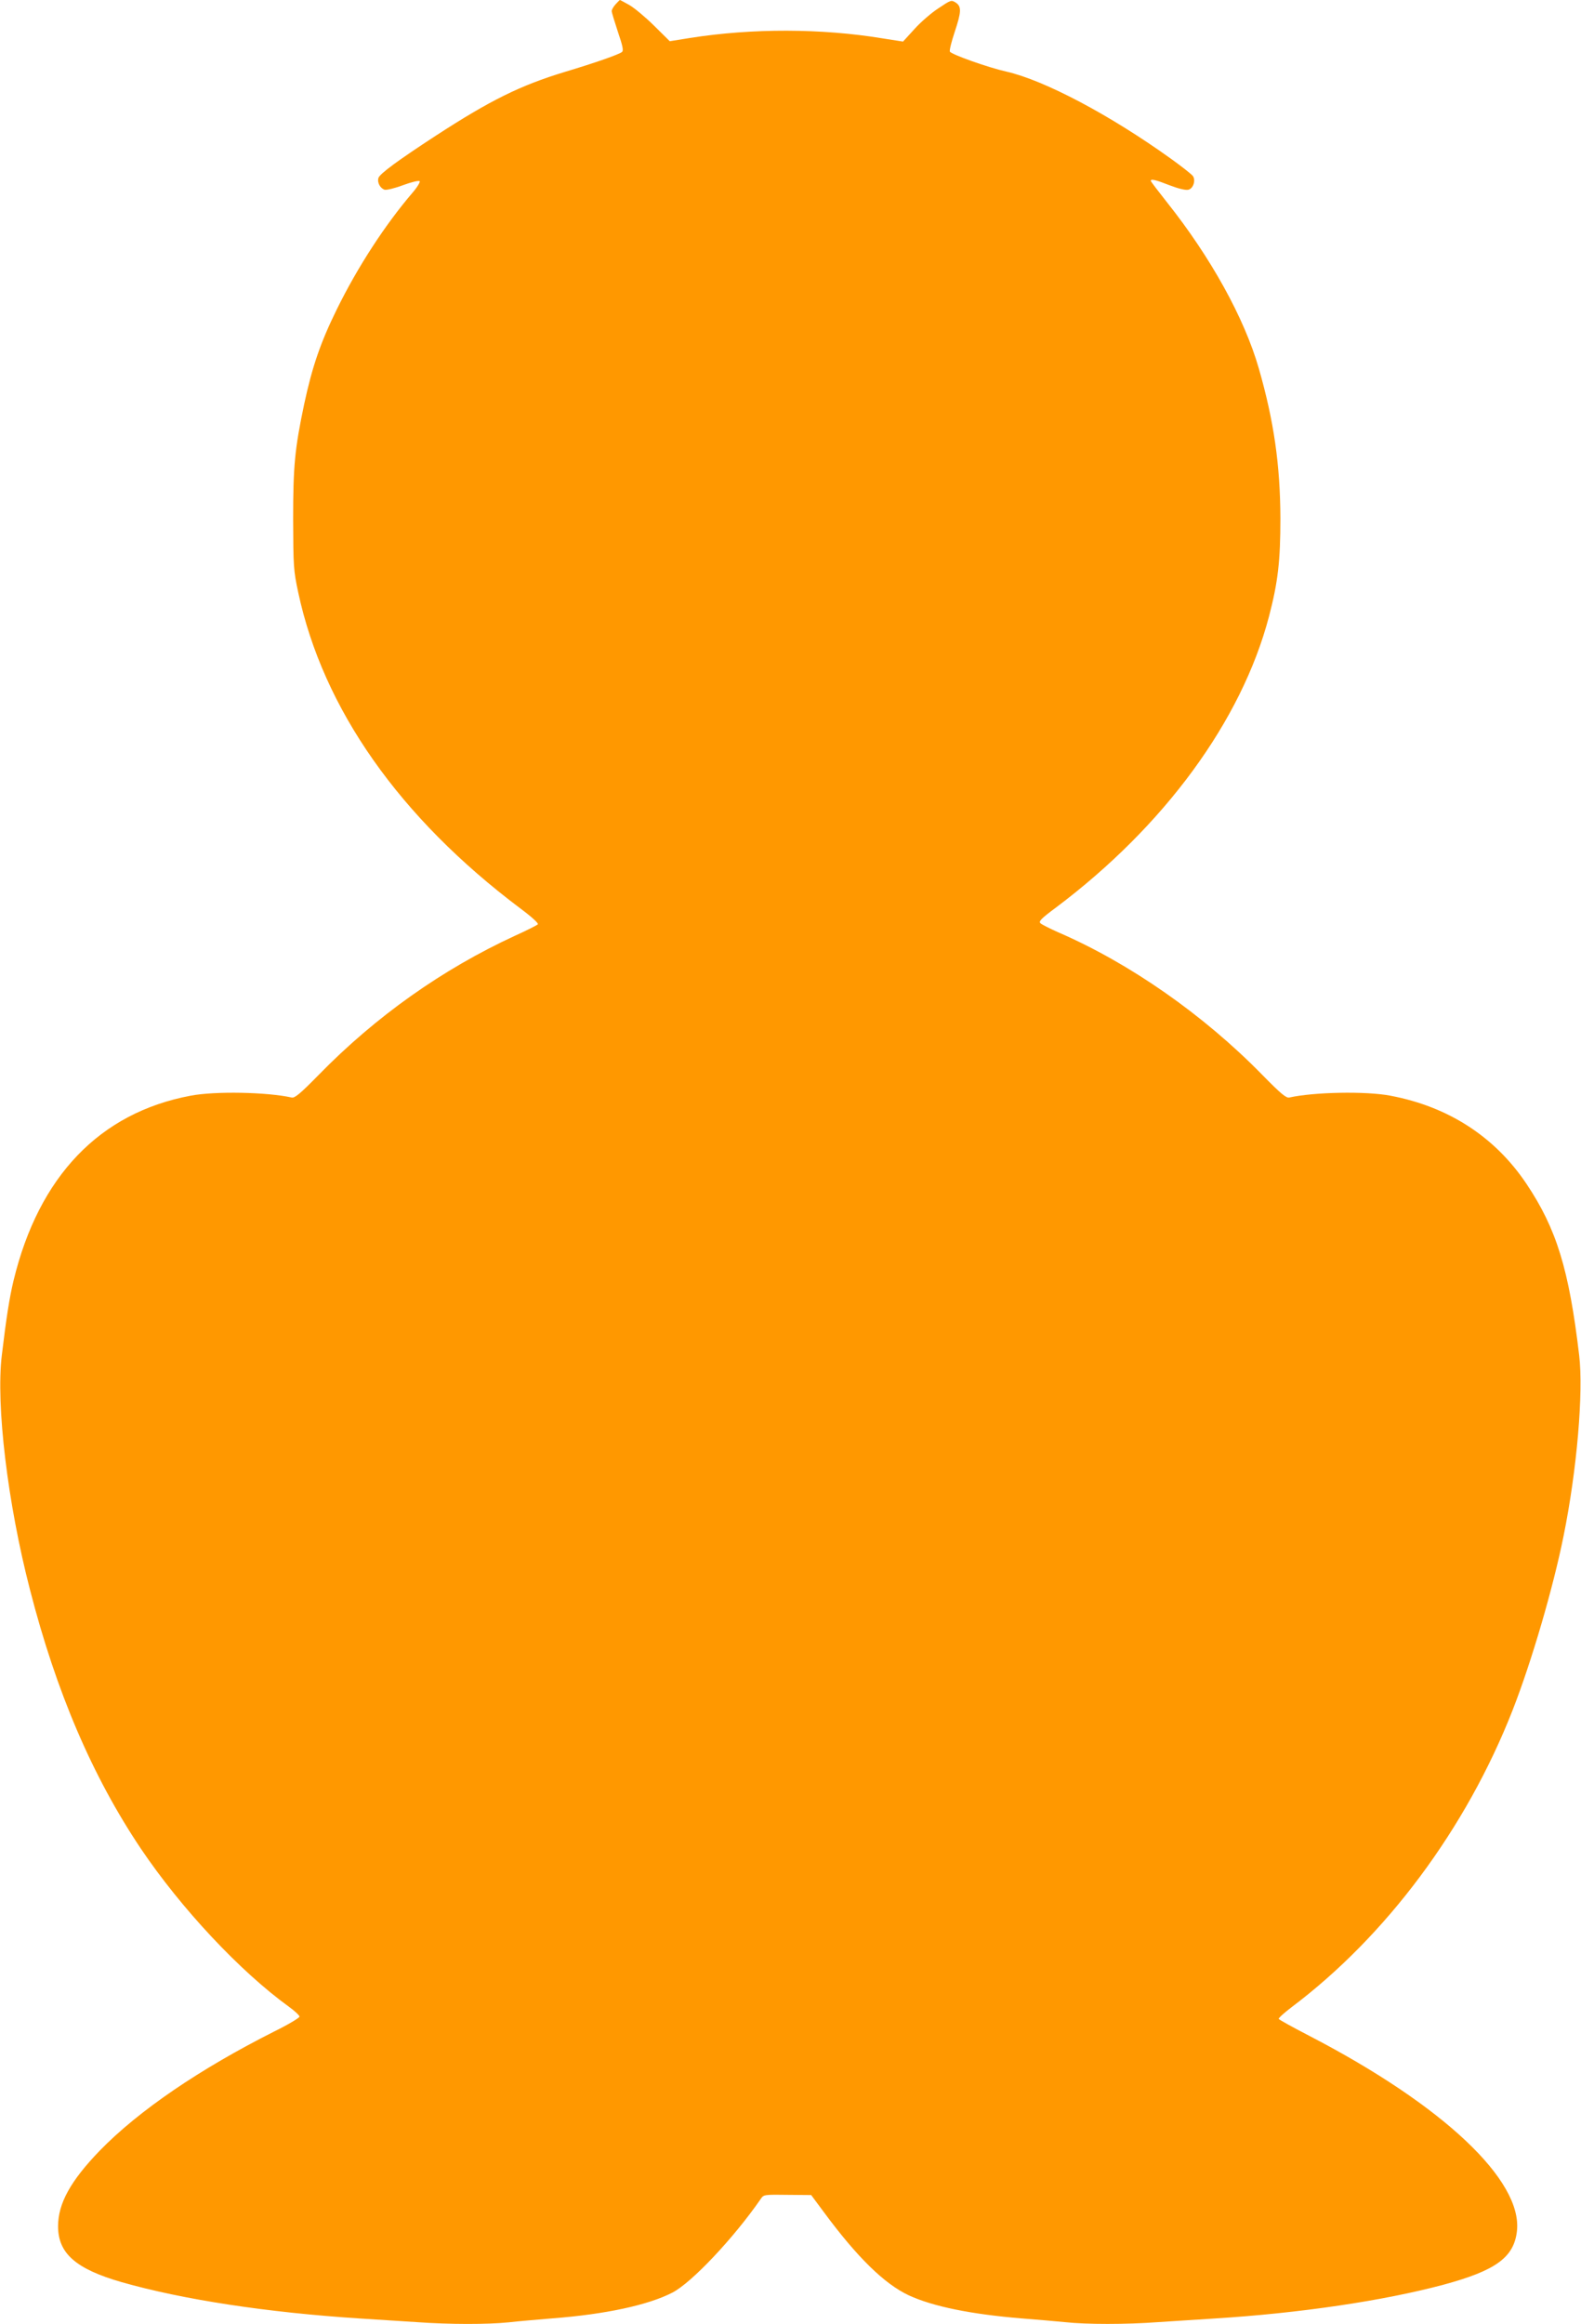 <?xml version="1.0" standalone="no"?>
<!DOCTYPE svg PUBLIC "-//W3C//DTD SVG 20010904//EN"
 "http://www.w3.org/TR/2001/REC-SVG-20010904/DTD/svg10.dtd">
<svg version="1.0" xmlns="http://www.w3.org/2000/svg"
 width="871pt" height="1280pt" viewBox="0 0 871 1280"
 preserveAspectRatio="xMidYMid meet">
<g transform="translate(0,1280) scale(0.1,-0.1)"
fill="#ff9800" stroke="none">
<path d="M3392 12777 c-12 -13 -22 -30 -22 -38 0 -8 16 -59 34 -114 26 -76 32
-103 23 -111 -14 -13 -148 -60 -315 -110 -247 -75 -412 -157 -712 -352 -204
-133 -308 -209 -315 -232 -8 -24 9 -57 34 -65 10 -3 56 8 101 25 46 17 87 27
92 22 4 -4 -13 -33 -39 -63 -153 -179 -303 -410 -418 -644 -89 -181 -135 -315
-179 -520 -52 -247 -61 -341 -61 -635 1 -262 2 -281 28 -403 137 -641 558
-1240 1223 -1740 66 -49 102 -83 97 -88 -6 -6 -62 -34 -126 -63 -399 -184
-765 -443 -1080 -765 -103 -105 -133 -130 -150 -126 -135 30 -421 36 -557 10
-501 -94 -836 -444 -975 -1017 -23 -96 -40 -204 -65 -413 -33 -274 32 -815
155 -1290 145 -565 344 -1029 611 -1427 221 -328 545 -675 816 -871 32 -23 58
-48 58 -54 0 -7 -62 -44 -139 -82 -409 -206 -746 -435 -962 -657 -160 -166
-229 -290 -229 -416 0 -149 97 -235 351 -308 337 -96 801 -167 1314 -200 94
-6 234 -15 312 -20 181 -13 389 -13 506 -1 51 6 160 15 242 22 289 22 527 73
660 142 106 55 337 300 485 514 18 26 15 26 162 24 l117 -1 72 -97 c182 -246
331 -392 465 -455 134 -62 345 -105 629 -128 77 -6 181 -15 232 -20 117 -13
339 -13 512 0 75 5 215 14 311 20 470 29 933 98 1262 186 288 78 388 150 405
294 33 280 -406 694 -1142 1076 -91 47 -167 89 -170 94 -3 4 29 33 71 65 521
392 962 984 1217 1635 105 268 224 676 281 960 74 365 110 792 86 995 -56 474
-125 697 -290 944 -174 260 -431 426 -750 486 -136 26 -422 20 -557 -10 -17
-4 -47 21 -150 126 -323 330 -730 614 -1123 784 -47 21 -91 43 -98 50 -11 10
4 26 85 86 598 449 1023 1029 1174 1603 50 191 63 308 63 541 -1 295 -36 537
-119 826 -80 278 -265 612 -506 915 -49 62 -89 114 -89 118 0 12 26 6 105 -25
47 -18 88 -28 102 -24 26 6 41 49 26 74 -5 9 -60 52 -121 96 -337 242 -698
433 -909 481 -99 22 -304 95 -310 110 -3 7 9 55 26 106 38 114 39 142 6 164
-24 15 -27 14 -94 -31 -39 -25 -99 -77 -133 -115 l-63 -69 -115 18 c-336 55
-715 56 -1058 2 l-112 -18 -88 87 c-48 47 -109 98 -136 113 -27 15 -49 27 -51
27 -1 0 -11 -10 -23 -23z"/>
</g>
</svg>
